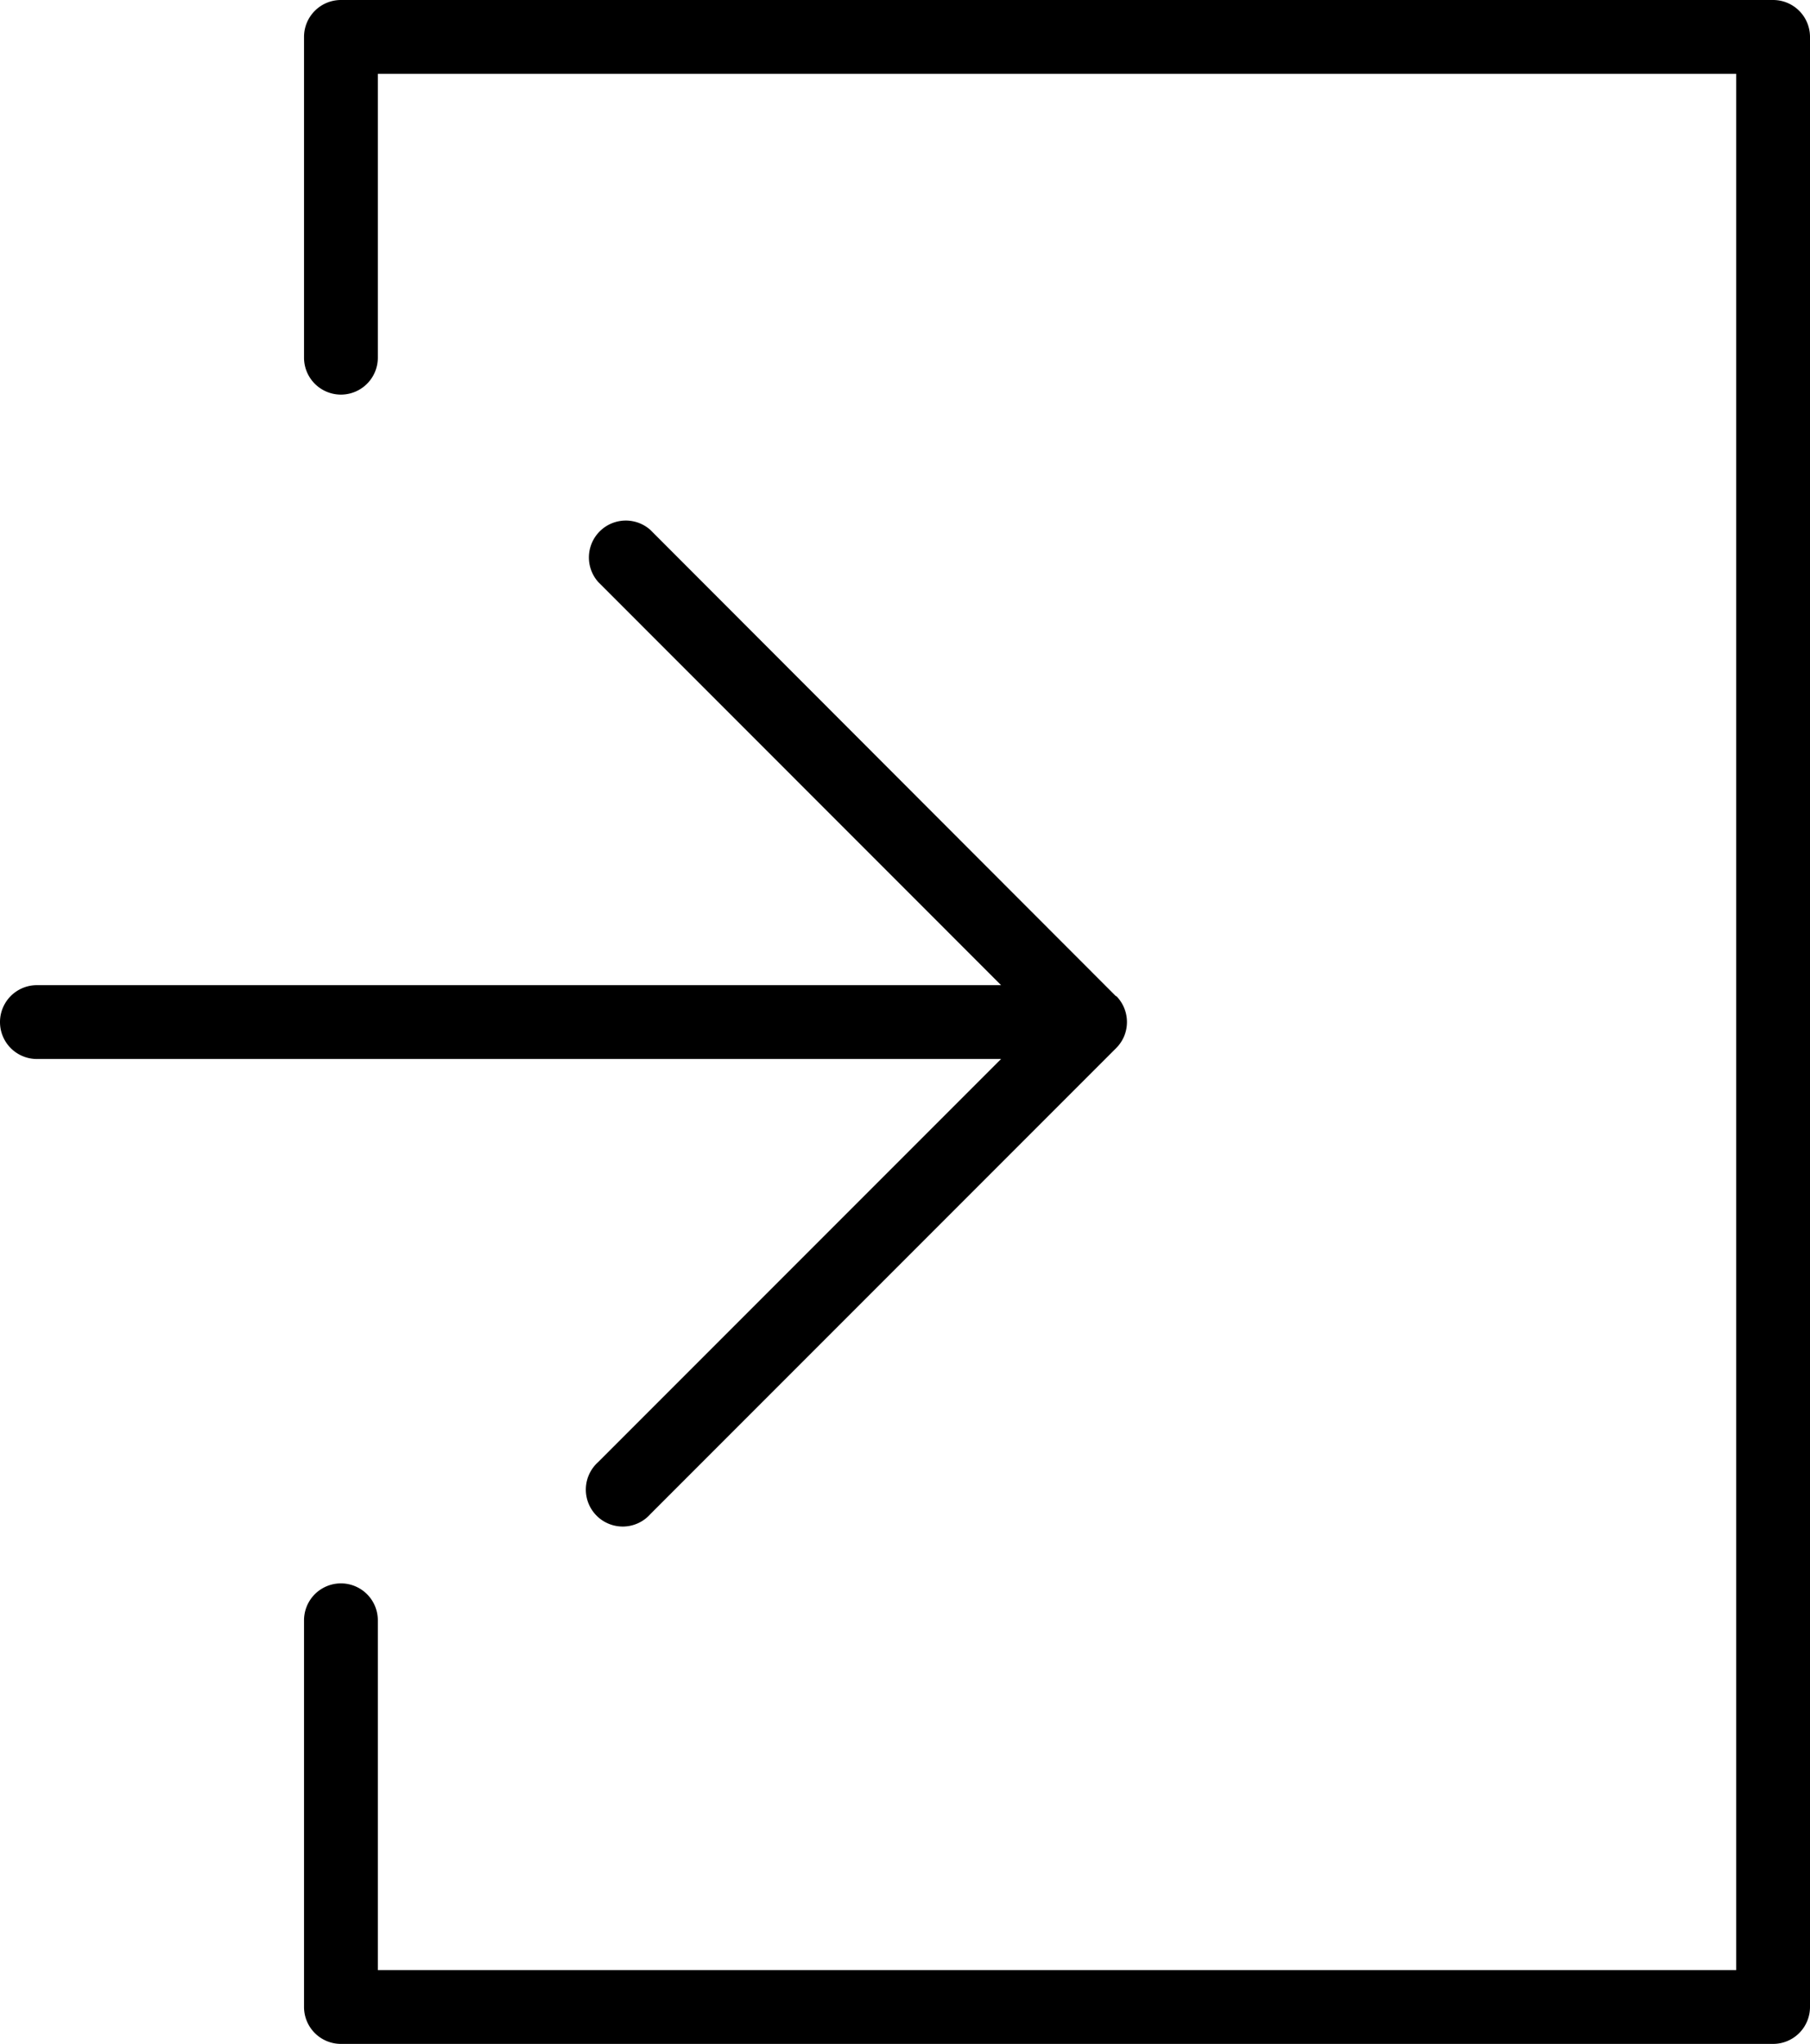 <svg xmlns="http://www.w3.org/2000/svg" width="14.175" height="16" viewBox="0 0 14.175 16">
  <g id="グループ_295" data-name="グループ 295" transform="translate(17106 22436.213)">
    <path id="パス_500" data-name="パス 500" d="M19.747,0H8.531a.289.289,0,0,0-.289.289V2.8a.289.289,0,1,0,.578,0V.578H19.458V15.422H8.82V12.684a.289.289,0,0,0-.578,0v3.028A.289.289,0,0,0,8.531,16H19.747a.289.289,0,0,0,.289-.289V.289A.289.289,0,0,0,19.747,0" transform="translate(-17111.861 -22436.213)"/>
    <path id="パス_501" data-name="パス 501" d="M8.741,17.8,5.093,14.148a.289.289,0,0,0-.408.408L7.84,17.712H.289a.289.289,0,1,0,0,.578H7.84L4.685,21.445a.289.289,0,1,0,.408.408l3.648-3.648a.292.292,0,0,0,.063-.094.29.29,0,0,0-.063-.315" transform="translate(-17106 -22446.213)"/>
    <rect id="長方形_4" data-name="長方形 4" width="14.175" height="16" transform="translate(-17106 -22436.213)" fill="none"/>
  </g>
</svg>
